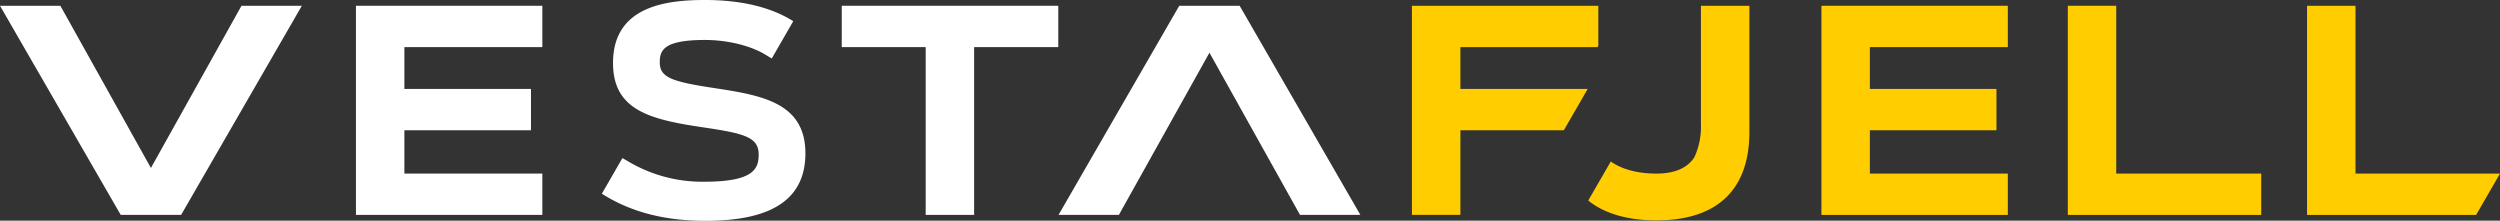 <svg id="Layer_1" data-name="Layer 1" xmlns="http://www.w3.org/2000/svg" viewBox="0 0 796.46 70.31"><rect x="0" y="0" width="796.46" height="70.31" fill="#333333" stroke="none"/><defs><style>.cls-1{fill:#fff;}.cls-2{fill:#ffcd00;}</style></defs><polygon class="cls-1" points="268.17 15.01 294.91 15.01 294.91 68.46 310.34 68.46 310.34 15.01 337.15 15.01 337.15 1.84 268.17 1.84 268.17 15.01"/><polygon class="cls-2" points="580.28 68.47 639.66 68.47 639.66 55.3 595.71 55.3 595.71 41.5 636.04 41.5 636.04 28.33 595.71 28.33 595.71 15.01 639.66 15.01 639.66 1.84 580.28 1.84 580.28 68.47"/><polygon class="cls-2" points="674.2 1.84 658.77 1.84 658.77 68.47 720.39 68.47 720.39 55.3 674.2 55.3 674.2 1.84"/><polygon class="cls-2" points="750.43 55.3 750.43 1.84 734.99 1.84 734.99 68.47 788.85 68.47 796.46 55.3 750.43 55.3"/><path class="cls-2" d="M541.89,39.53a23.24,23.24,0,0,1-2.1,10.59c-2.21,3.38-6.17,5.12-11.77,5.18l-.32,0c-5.81,0-10.74-1.27-14.25-3.66l-.28-.19L506.1,63.69l-.08.21.18.15c5,4,12.46,6.16,21.47,6.16,19.4,0,29.66-9.75,29.66-28.2V1.84H541.89Z"/><polygon class="cls-2" points="465.26 28.33 465.26 15.01 508.95 15.01 509.2 14.56 509.2 1.84 449.82 1.84 449.82 68.46 465.26 68.46 465.26 41.5 498.21 41.5 505.81 28.33 465.26 28.33"/><polygon class="cls-1" points="113.4 68.46 172.78 68.46 172.78 55.3 128.83 55.3 128.83 41.5 169.16 41.5 169.16 28.33 128.83 28.33 128.83 15.01 172.78 15.01 172.78 1.84 113.4 1.84 113.4 68.46"/><polygon class="cls-1" points="76.93 1.84 48.08 53.51 19.23 1.84 0 1.84 38.46 68.46 57.7 68.46 96.16 1.84 76.93 1.84"/><polygon class="cls-1" points="356.46 68.46 385.31 16.79 414.16 68.46 433.39 68.46 394.93 1.84 375.69 1.84 337.23 68.46 356.46 68.46"/><path class="cls-1" d="M227.19,28c-13.19-2-17-3.34-17-8.12,0-3.77,1.1-7.15,14.38-7.15,7.06,0,14.38,1.76,19.1,4.58l2.12,1.27.08.05,6.82-11.83,0-.07-.88-.53C244.86,2.1,235.68,0,224.55,0,212,0,195.3,2.08,195.3,20.08c0,15.08,11.87,18,28.63,20.48,13.16,1.94,17.77,3.11,17.77,8.64,0,4.4-1.33,8.69-17.25,8.69a46.12,46.12,0,0,1-23.91-6.23l-2.21-1.29-.22.3-6.34,11,0,.07,1,.61c8.86,5.36,19.33,8,32,8,21.41,0,31.82-7.05,31.82-21.54C256.56,32.48,242.3,30.32,227.19,28Z"/></svg>